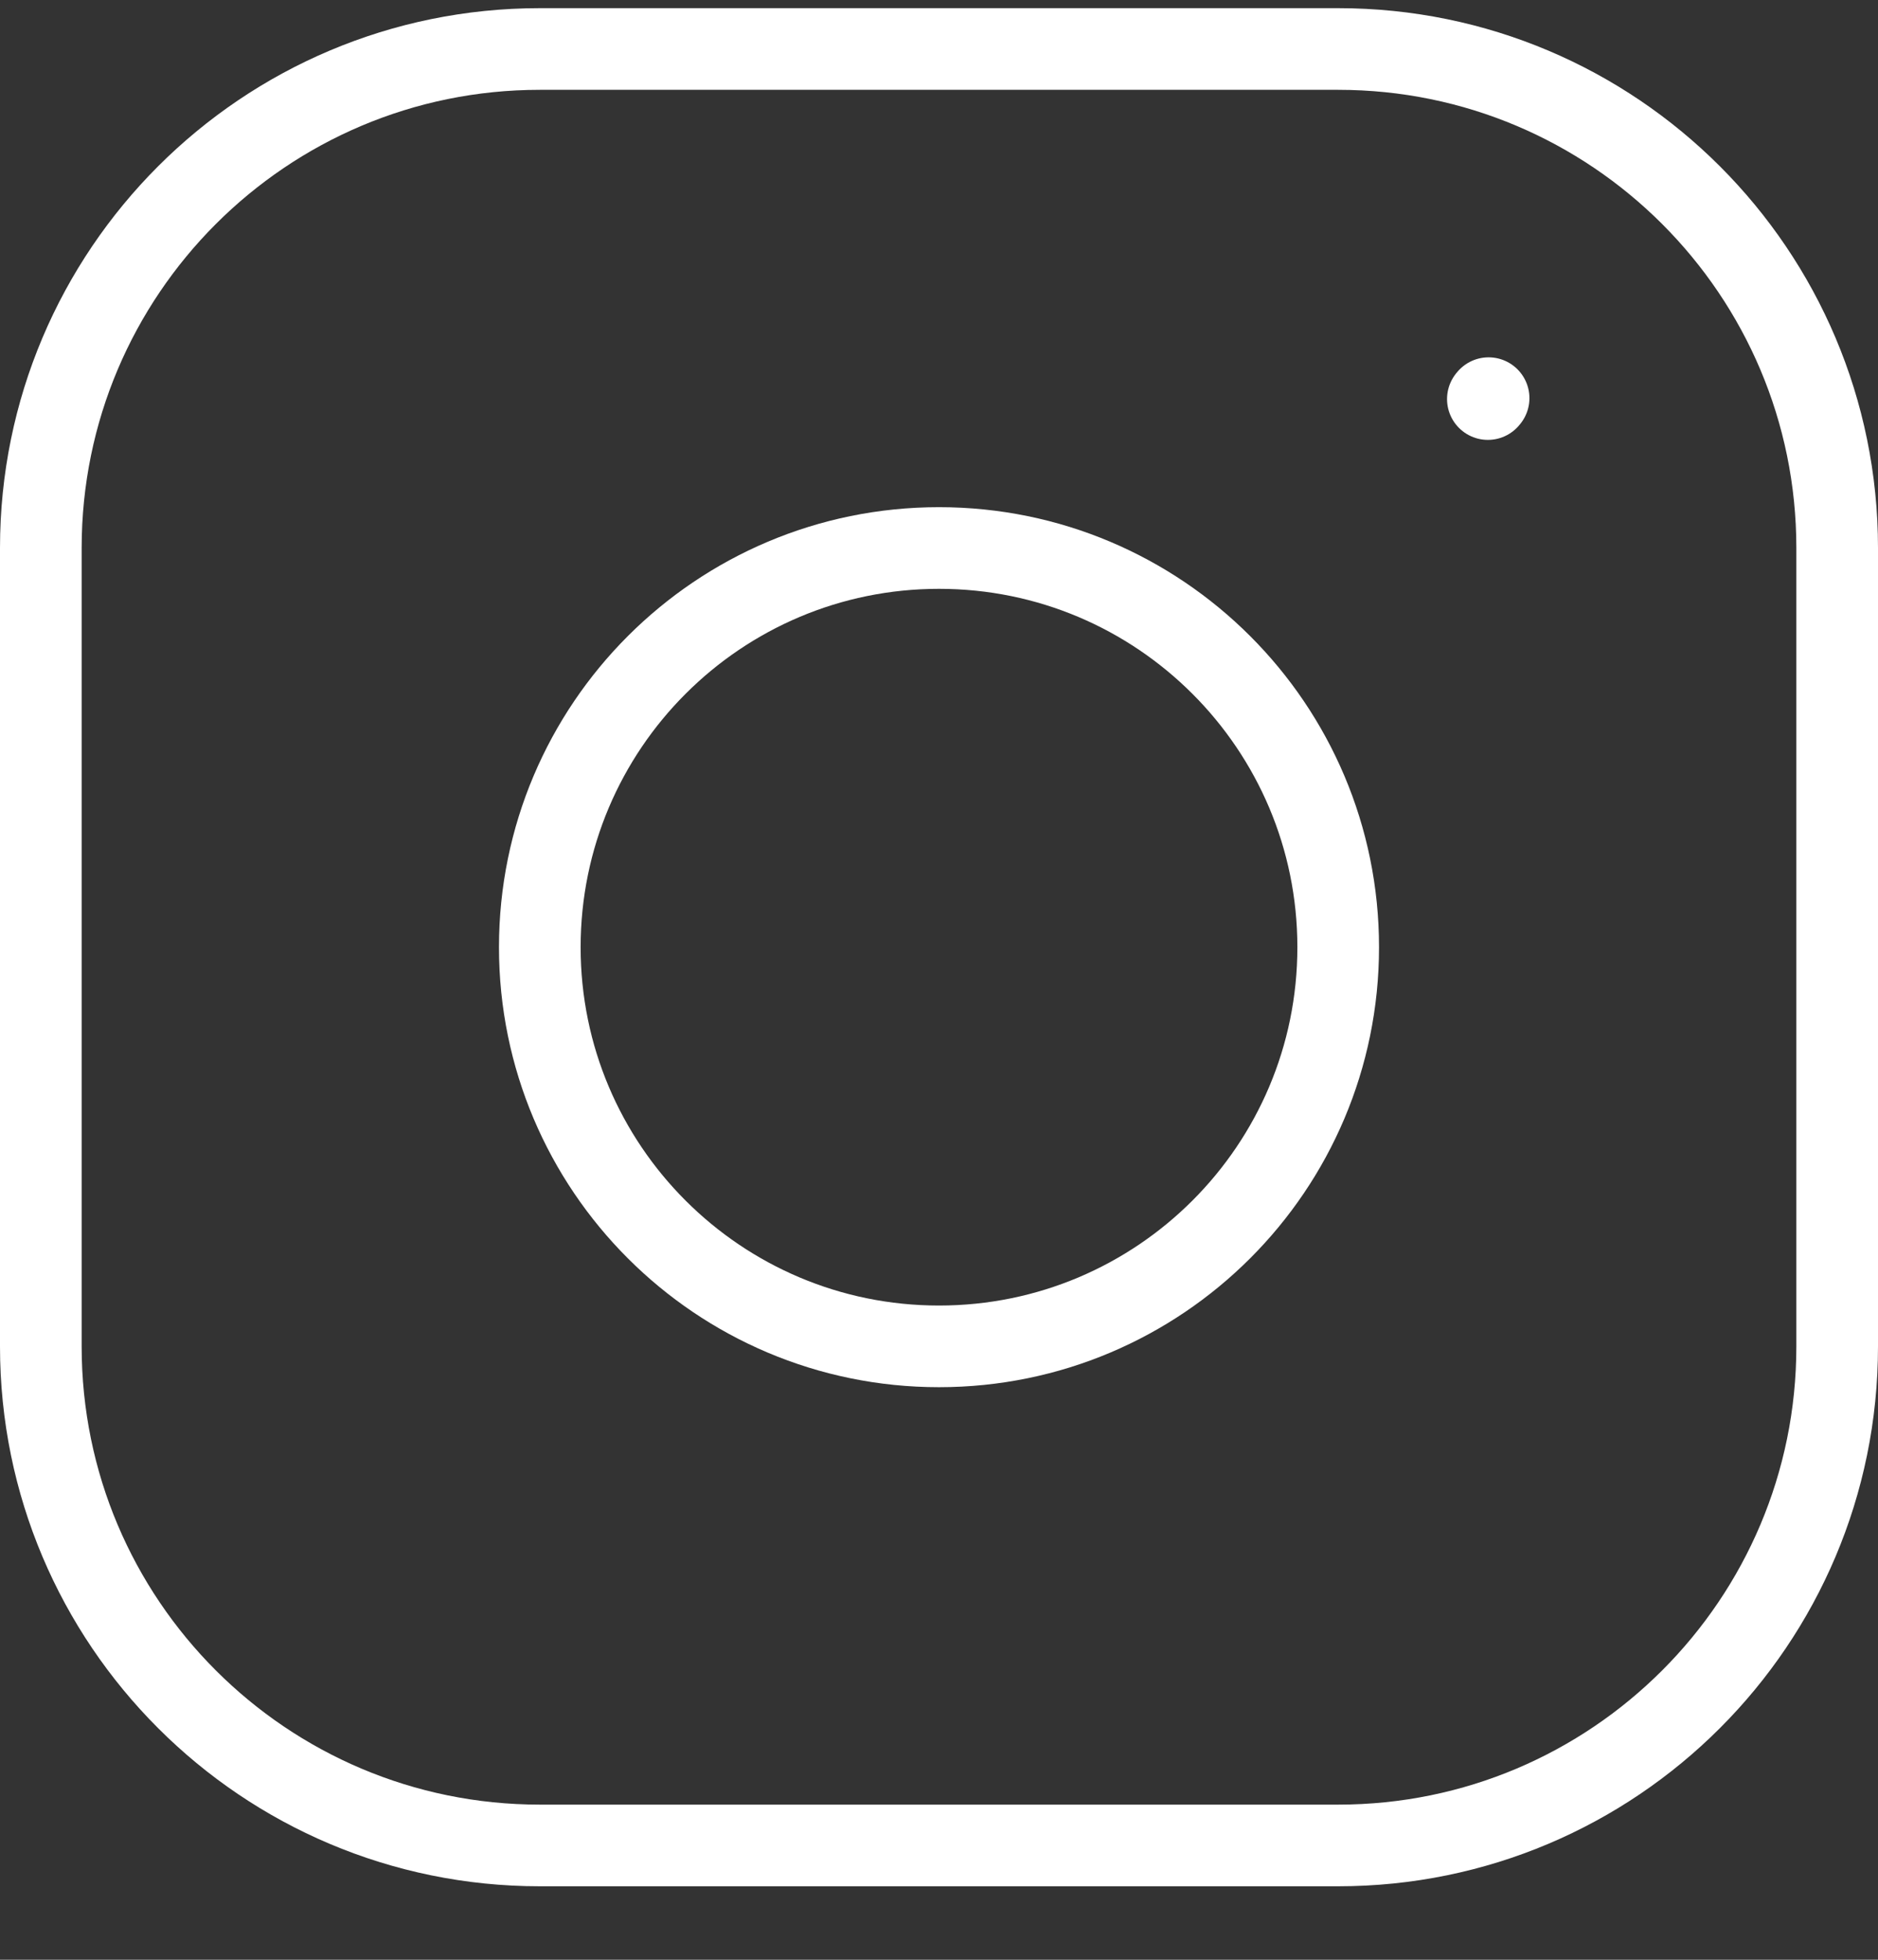 <svg width="23" height="24" viewBox="0 0 23 24" fill="none" xmlns="http://www.w3.org/2000/svg">
<rect x="0" y="0" width="23" height="24" fill="#333333" stroke="none"/>
<path d="M11.5 16.488C14.2 16.488 16.389 14.3 16.389 11.6C16.389 8.9 14.2 6.711 11.5 6.711C8.8 6.711 6.611 8.9 6.611 11.6C6.611 14.3 8.8 16.488 11.5 16.488Z" stroke="white" stroke-linecap="round" stroke-linejoin="round"/>
<path d="M0.5 16.489V6.711C0.5 3.336 3.236 0.6 6.611 0.6H16.389C19.764 0.6 22.5 3.336 22.5 6.711V16.489C22.5 19.864 19.764 22.6 16.389 22.6H6.611C3.236 22.6 0.5 19.864 0.5 16.489Z" stroke="white"/>
<path d="M18.222 4.887L18.231 4.876" stroke="white" stroke-linecap="round" stroke-linejoin="round"/>
</svg>
